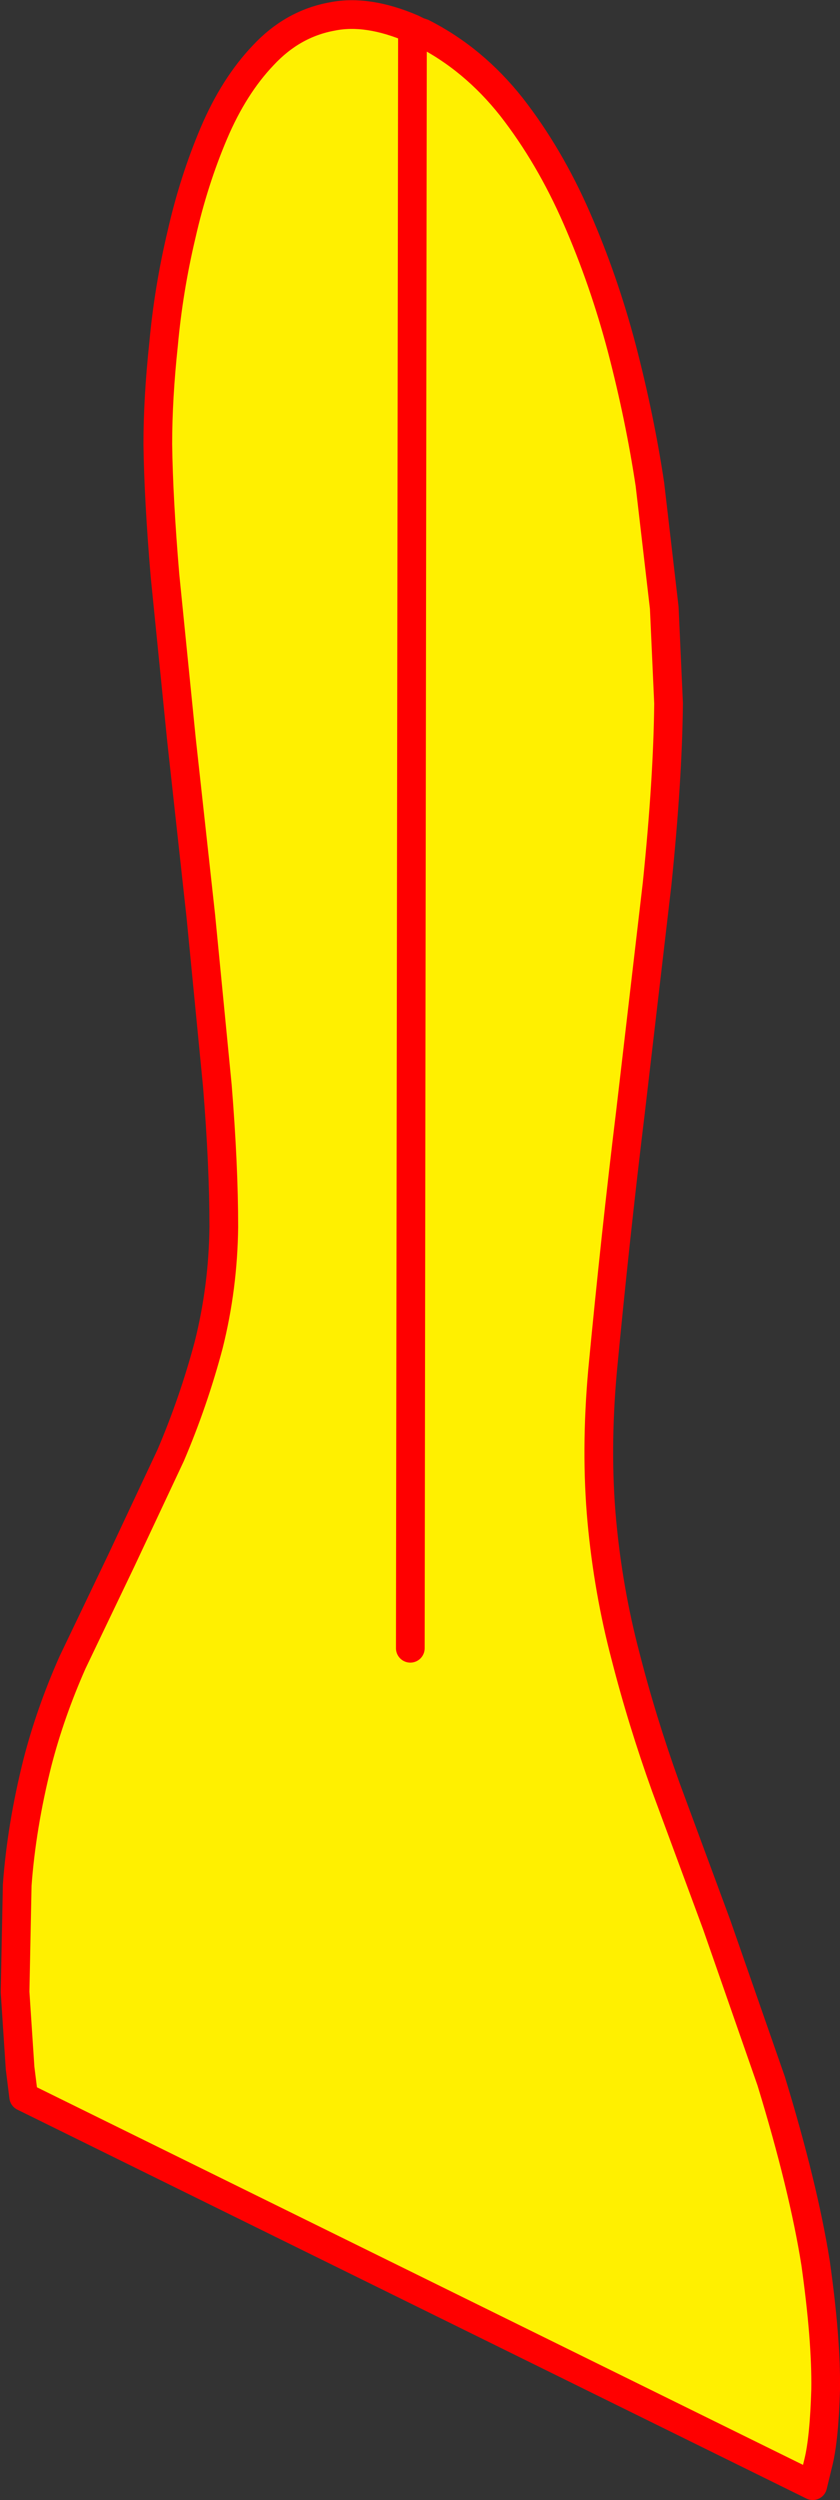 <?xml version="1.0" encoding="UTF-8" standalone="no"?>
<svg xmlns:xlink="http://www.w3.org/1999/xlink" height="174.2px" width="58.55px" xmlns="http://www.w3.org/2000/svg">
  <rect width="100%" height="100%" fill="#333333" stroke="none"/>
  <g transform="matrix(1.0, 0.0, 0.0, 1.0, 29.25, 87.1)">
    <path d="M-0.5 -85.1 L-0.1 -84.9 0.2 -84.8 Q3.75 -83.0 6.4 -79.65 9.05 -76.25 10.95 -71.9 12.85 -67.55 14.1 -62.8 15.35 -58.0 16.05 -53.35 L17.05 -44.75 17.35 -38.1 Q17.3 -32.8 16.55 -25.5 L14.7 -9.65 Q13.65 -1.05 12.75 8.4 12.25 14.0 12.7 18.9 13.15 23.75 14.35 28.3 15.5 32.8 17.15 37.4 L20.7 47.0 24.5 57.9 Q26.75 65.25 27.6 70.6 28.35 75.95 28.3 79.4 28.2 82.8 27.8 84.45 L27.4 86.1 -27.6 59.0 -27.85 57.0 -28.2 51.7 -28.05 44.25 Q-27.75 40.15 -26.65 35.75 -25.75 32.25 -24.2 28.75 L-20.8 21.65 -17.35 14.3 Q-15.75 10.55 -14.7 6.6 -13.7 2.6 -13.65 -1.6 -13.65 -5.9 -14.1 -11.45 L-15.25 -23.25 -16.6 -35.55 -17.75 -47.0 Q-18.2 -52.35 -18.25 -56.15 -18.25 -59.35 -17.85 -63.1 -17.5 -66.95 -16.6 -70.75 -15.75 -74.5 -14.35 -77.8 -12.95 -81.1 -10.9 -83.25 -8.85 -85.45 -6.1 -85.95 -3.65 -86.45 -0.5 -85.1 L-0.65 27.75 -0.5 -85.1" fill="#fff000" fill-rule="evenodd" stroke="none"/>
    <path d="M-0.5 -85.1 Q-3.65 -86.45 -6.1 -85.95 -8.85 -85.45 -10.9 -83.25 -12.95 -81.1 -14.35 -77.8 -15.75 -74.5 -16.6 -70.75 -17.5 -66.95 -17.85 -63.1 -18.25 -59.35 -18.25 -56.15 -18.2 -52.35 -17.75 -47.0 L-16.6 -35.55 -15.25 -23.25 -14.1 -11.45 Q-13.65 -5.9 -13.65 -1.6 -13.7 2.6 -14.7 6.6 -15.75 10.55 -17.35 14.3 L-20.8 21.65 -24.2 28.75 Q-25.75 32.25 -26.65 35.75 -27.75 40.15 -28.05 44.25 L-28.2 51.7 -27.85 57.0 -27.6 59.0 27.4 86.1 27.8 84.45 Q28.2 82.8 28.3 79.4 28.35 75.95 27.6 70.6 26.75 65.25 24.5 57.9 L20.7 47.0 17.15 37.4 Q15.5 32.8 14.35 28.3 13.15 23.75 12.7 18.9 12.25 14.0 12.75 8.4 13.65 -1.05 14.7 -9.65 L16.55 -25.5 Q17.3 -32.8 17.35 -38.1 L17.05 -44.75 16.05 -53.35 Q15.35 -58.0 14.1 -62.8 12.85 -67.55 10.95 -71.9 9.05 -76.25 6.4 -79.65 3.75 -83.0 0.2 -84.8 L-0.1 -84.9 -0.5 -85.1 -0.65 27.75" fill="none" stroke="#ff0000" stroke-linecap="round" stroke-linejoin="round" stroke-width="2.0"/>
  </g>
</svg>
